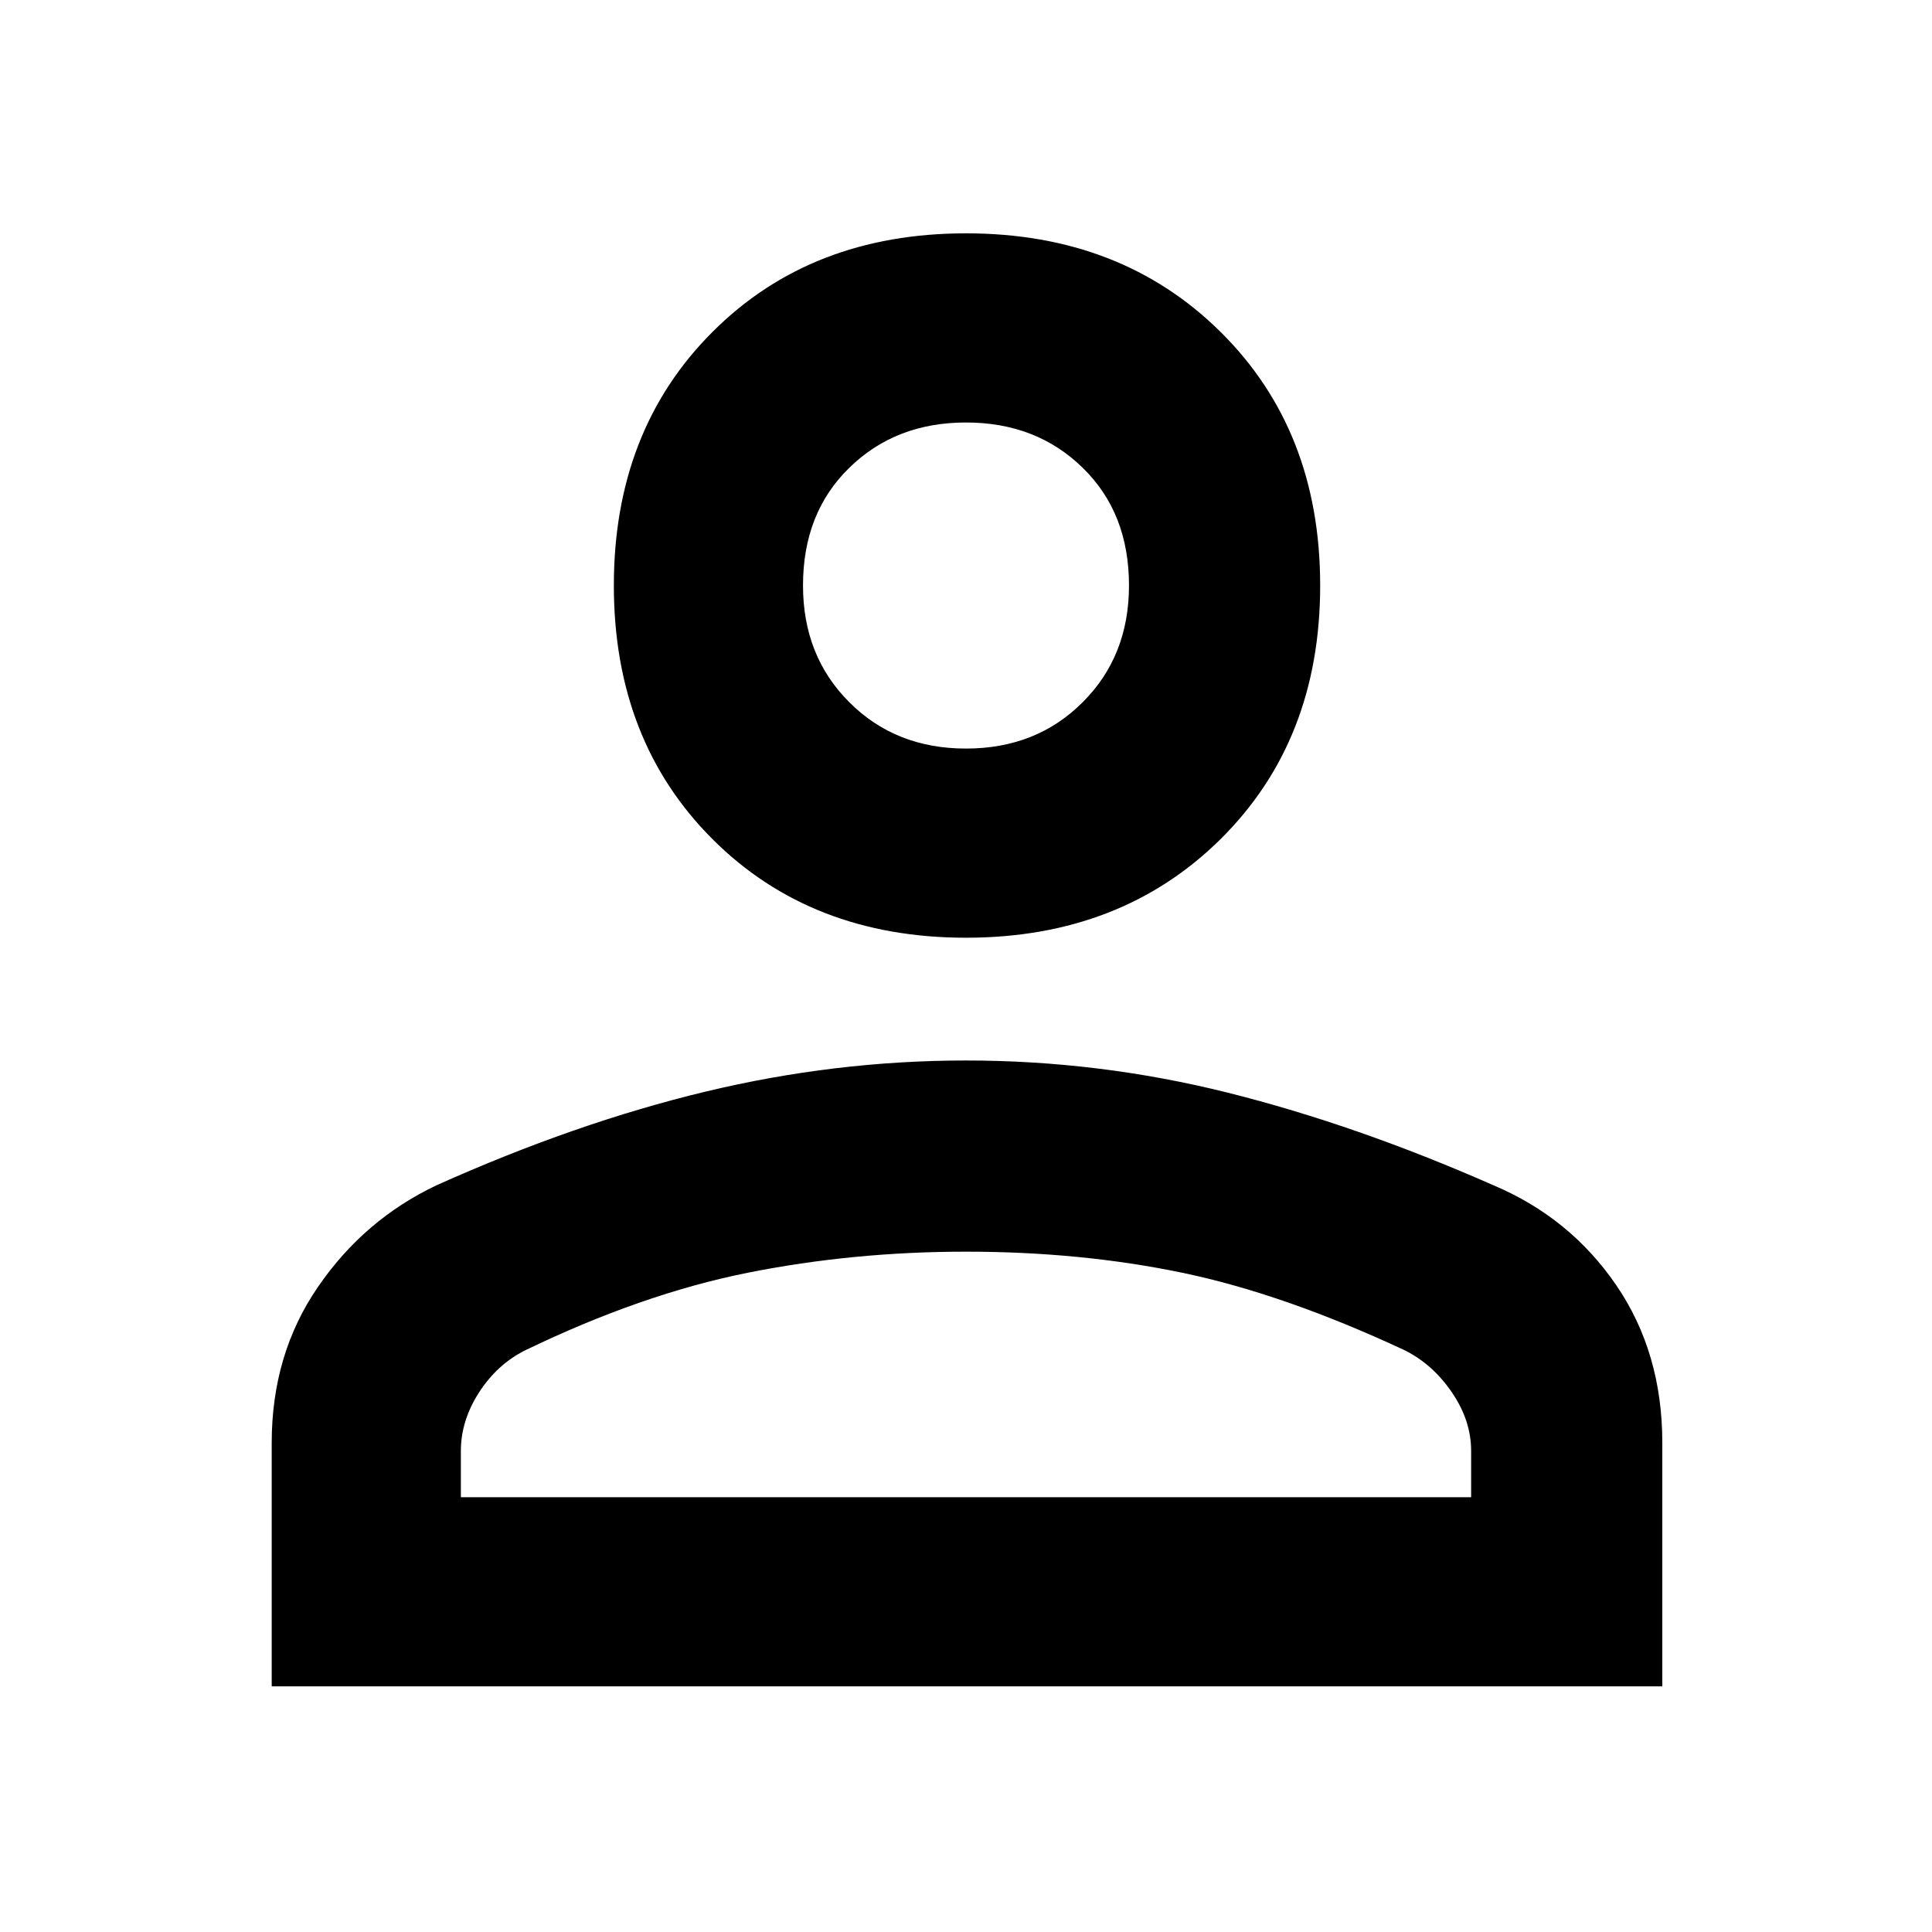 <svg width="22" height="22" viewBox="0 0 22 22" fill="none" xmlns="http://www.w3.org/2000/svg">
<path d="M11 10.678C9.824 10.678 8.861 10.303 8.113 9.555C7.364 8.806 6.99 7.844 6.99 6.667C6.99 5.491 7.364 4.528 8.113 3.78C8.861 3.031 9.824 2.657 11 2.657C12.176 2.657 13.143 3.031 13.899 3.78C14.655 4.528 15.033 5.491 15.033 6.667C15.033 7.844 14.655 8.806 13.899 9.555C13.143 10.303 12.176 10.678 11 10.678ZM3.094 19.203V16.43C3.094 15.758 3.269 15.166 3.621 14.654C3.972 14.142 4.423 13.756 4.973 13.496C6.027 13.023 7.047 12.668 8.032 12.431C9.018 12.194 10.007 12.076 11 12.076C12.008 12.076 13.001 12.198 13.979 12.442C14.957 12.687 15.965 13.038 17.004 13.496C17.585 13.741 18.051 14.119 18.402 14.631C18.753 15.143 18.929 15.742 18.929 16.43V19.203H3.094ZM5.248 17.049H16.752V16.521C16.752 16.292 16.68 16.071 16.534 15.857C16.389 15.643 16.21 15.483 15.996 15.376C15.079 14.948 14.235 14.654 13.463 14.493C12.692 14.333 11.871 14.253 11 14.253C10.144 14.253 9.316 14.333 8.514 14.493C7.711 14.654 6.867 14.948 5.981 15.376C5.767 15.483 5.592 15.643 5.454 15.857C5.317 16.071 5.248 16.292 5.248 16.521V17.049ZM11 8.524C11.535 8.524 11.978 8.348 12.329 7.996C12.681 7.645 12.856 7.202 12.856 6.667C12.856 6.117 12.681 5.67 12.329 5.327C11.978 4.983 11.535 4.811 11 4.811C10.465 4.811 10.022 4.983 9.671 5.327C9.319 5.67 9.144 6.117 9.144 6.667C9.144 7.202 9.319 7.645 9.671 7.996C10.022 8.348 10.465 8.524 11 8.524Z" fill="black"/>
</svg>
